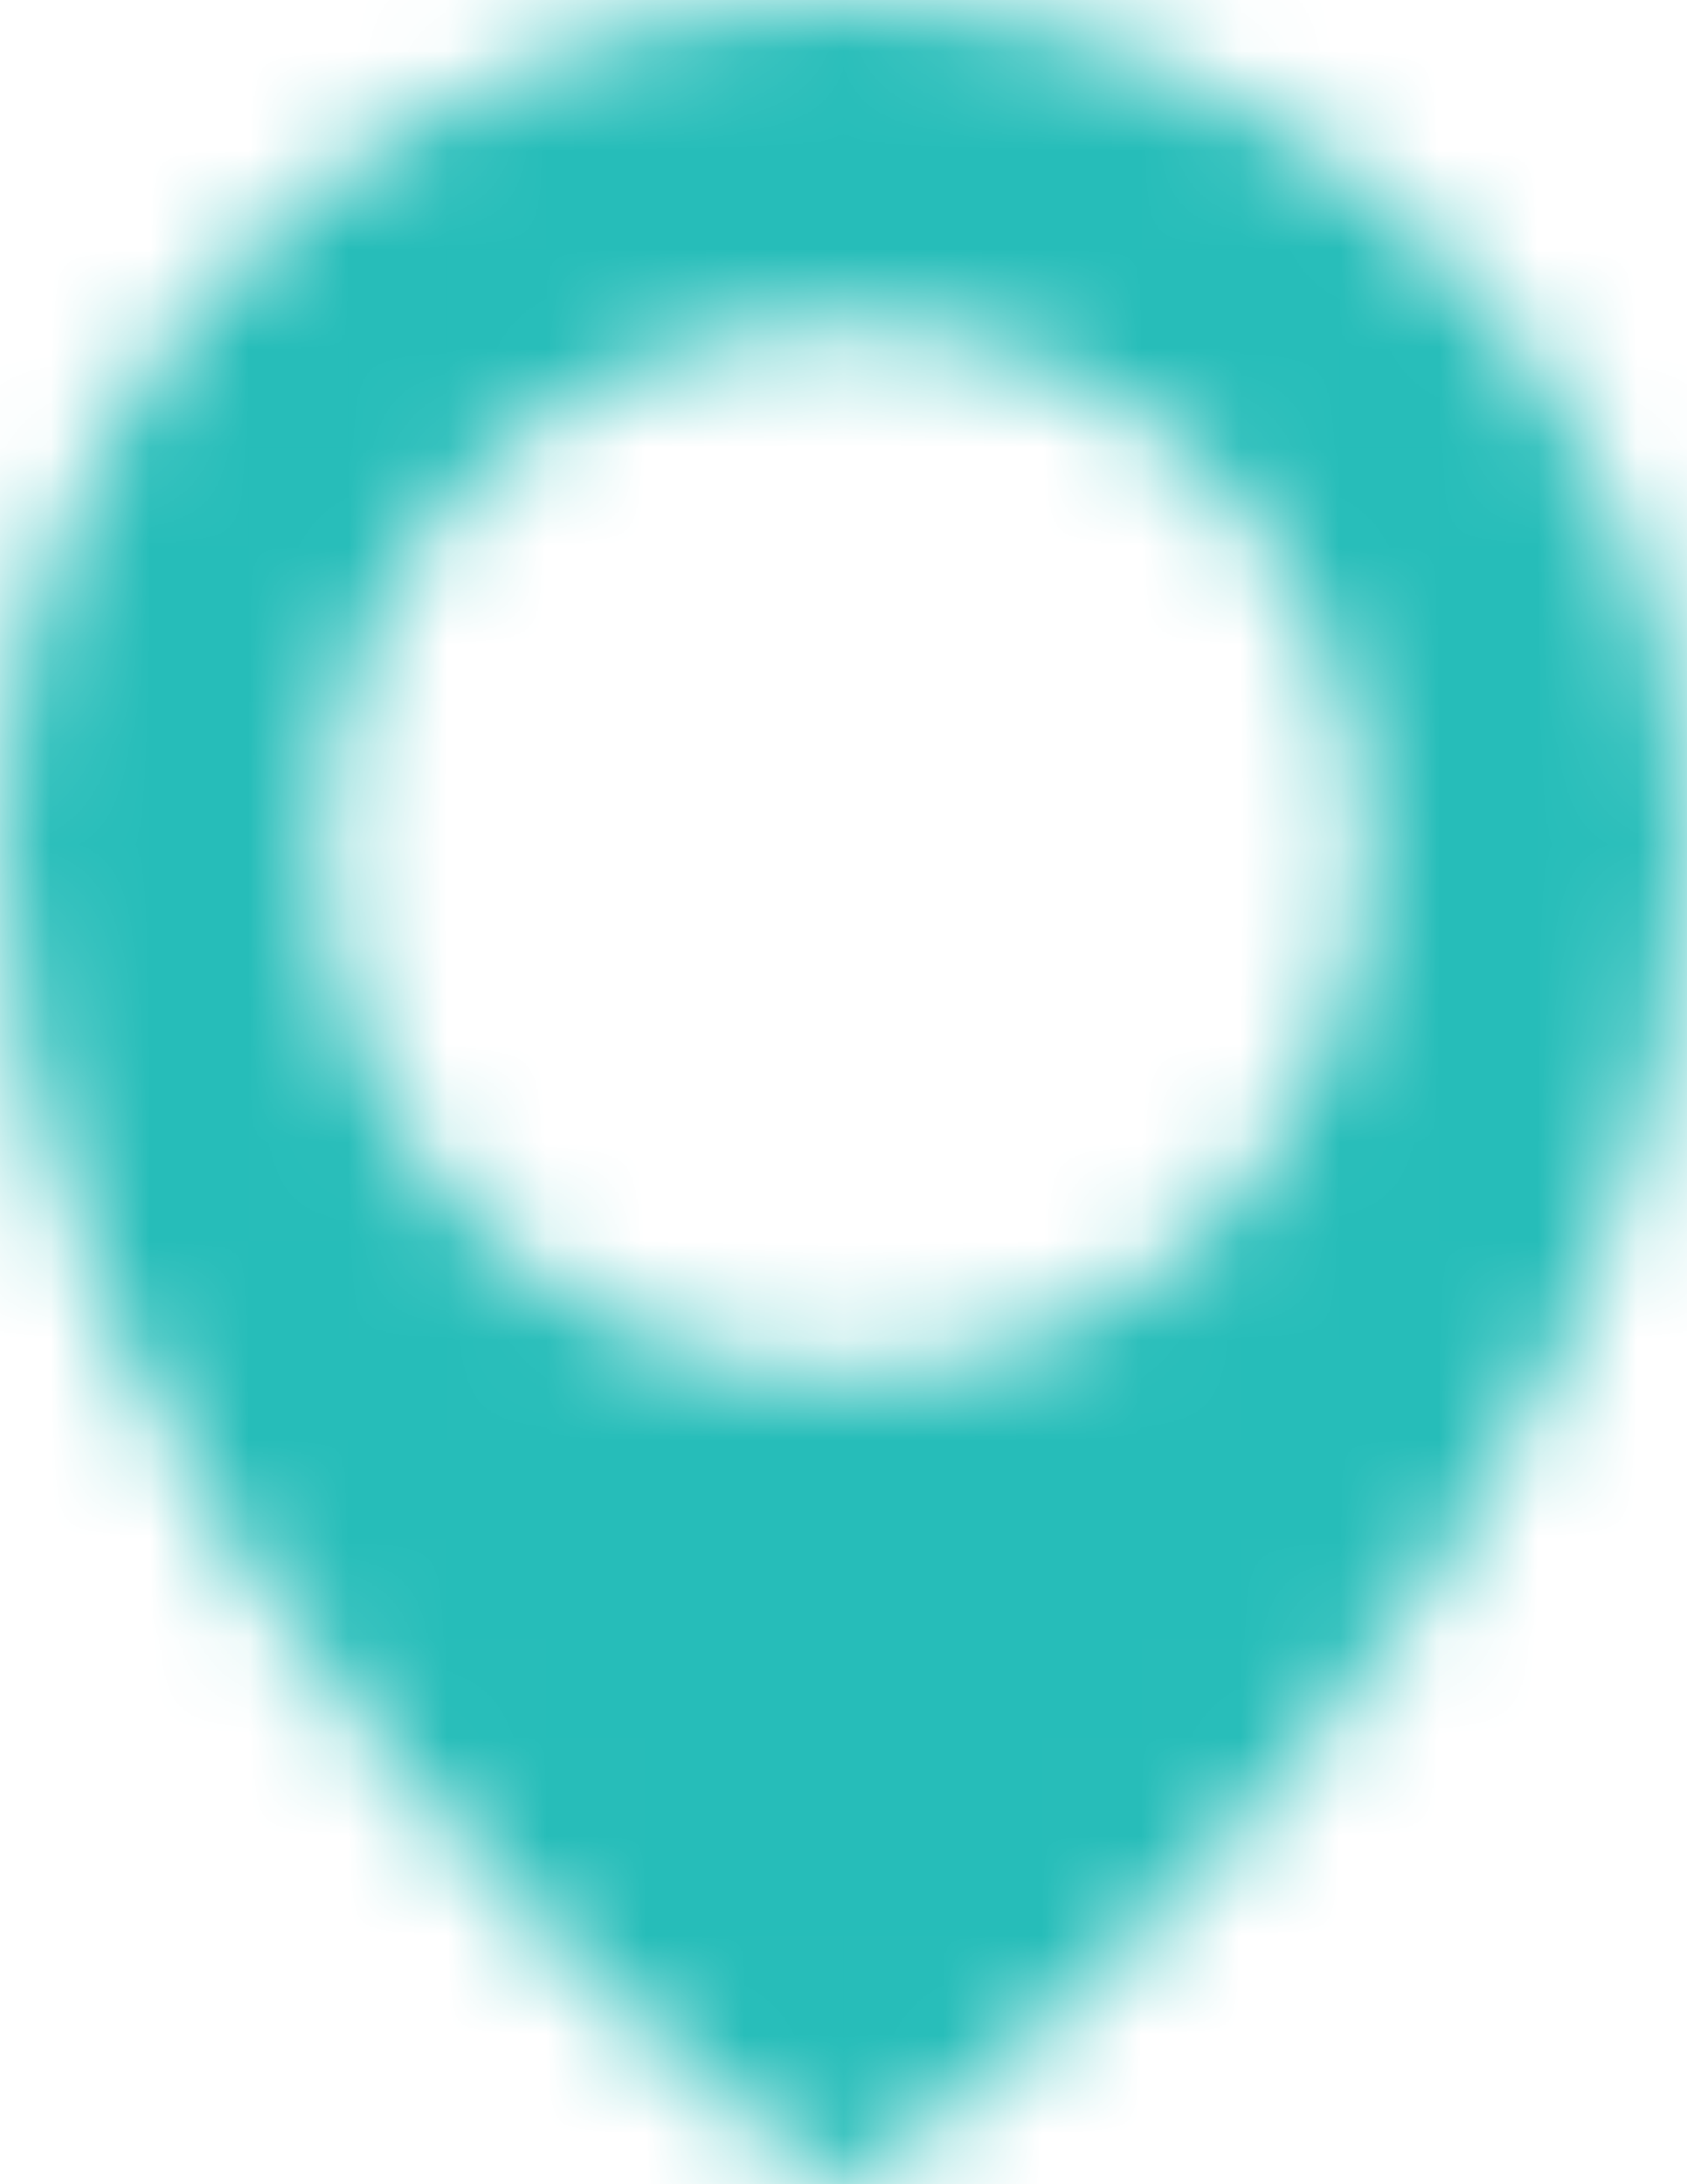 <?xml version="1.0" encoding="UTF-8"?>
<svg width="17px" height="22px" viewBox="0 0 17 22" version="1.1" xmlns="http://www.w3.org/2000/svg" xmlns:xlink="http://www.w3.org/1999/xlink">
    <title>Group 714</title>
    <defs>
        <path d="M8.5,0 C13.108,0 17,3.862 17,8.433 C17,11.52 15.564,14.835 12.848,18.02 C10.809,20.41 8.802,21.869 8.717,21.93 C8.653,21.977 8.576,22 8.5,22 C8.424,22 8.347,21.977 8.283,21.93 C8.198,21.869 6.191,20.41 4.152,18.02 C1.436,14.835 0,11.52 0,8.433 C0,3.862 3.892,0 8.5,0 Z M8.5,3.259 C5.598,3.259 3.238,5.635 3.238,8.556 C3.238,11.476 5.598,13.852 8.5,13.852 C11.402,13.852 13.762,11.476 13.762,8.556 C13.762,5.635 11.402,3.259 8.5,3.259 Z" id="path-1"></path>
    </defs>
    <g id="Page-1" stroke="none" stroke-width="1" fill="none" fill-rule="evenodd">
        <g id="Goteo_buscador_OSD_04" transform="translate(-1196, -83)">
            <g id="Group-714" transform="translate(1196, 83)">
                <mask id="mask-2" fill="white">
                    <use xlink:href="#path-1"></use>
                </mask>
                <g id="Clip-713"></g>
                <polygon id="Fill-712" fill="#26BDB9" mask="url(#mask-2)" points="-5 -5 22 -5 22 27 -5 27"></polygon>
            </g>
        </g>
    </g>
</svg>